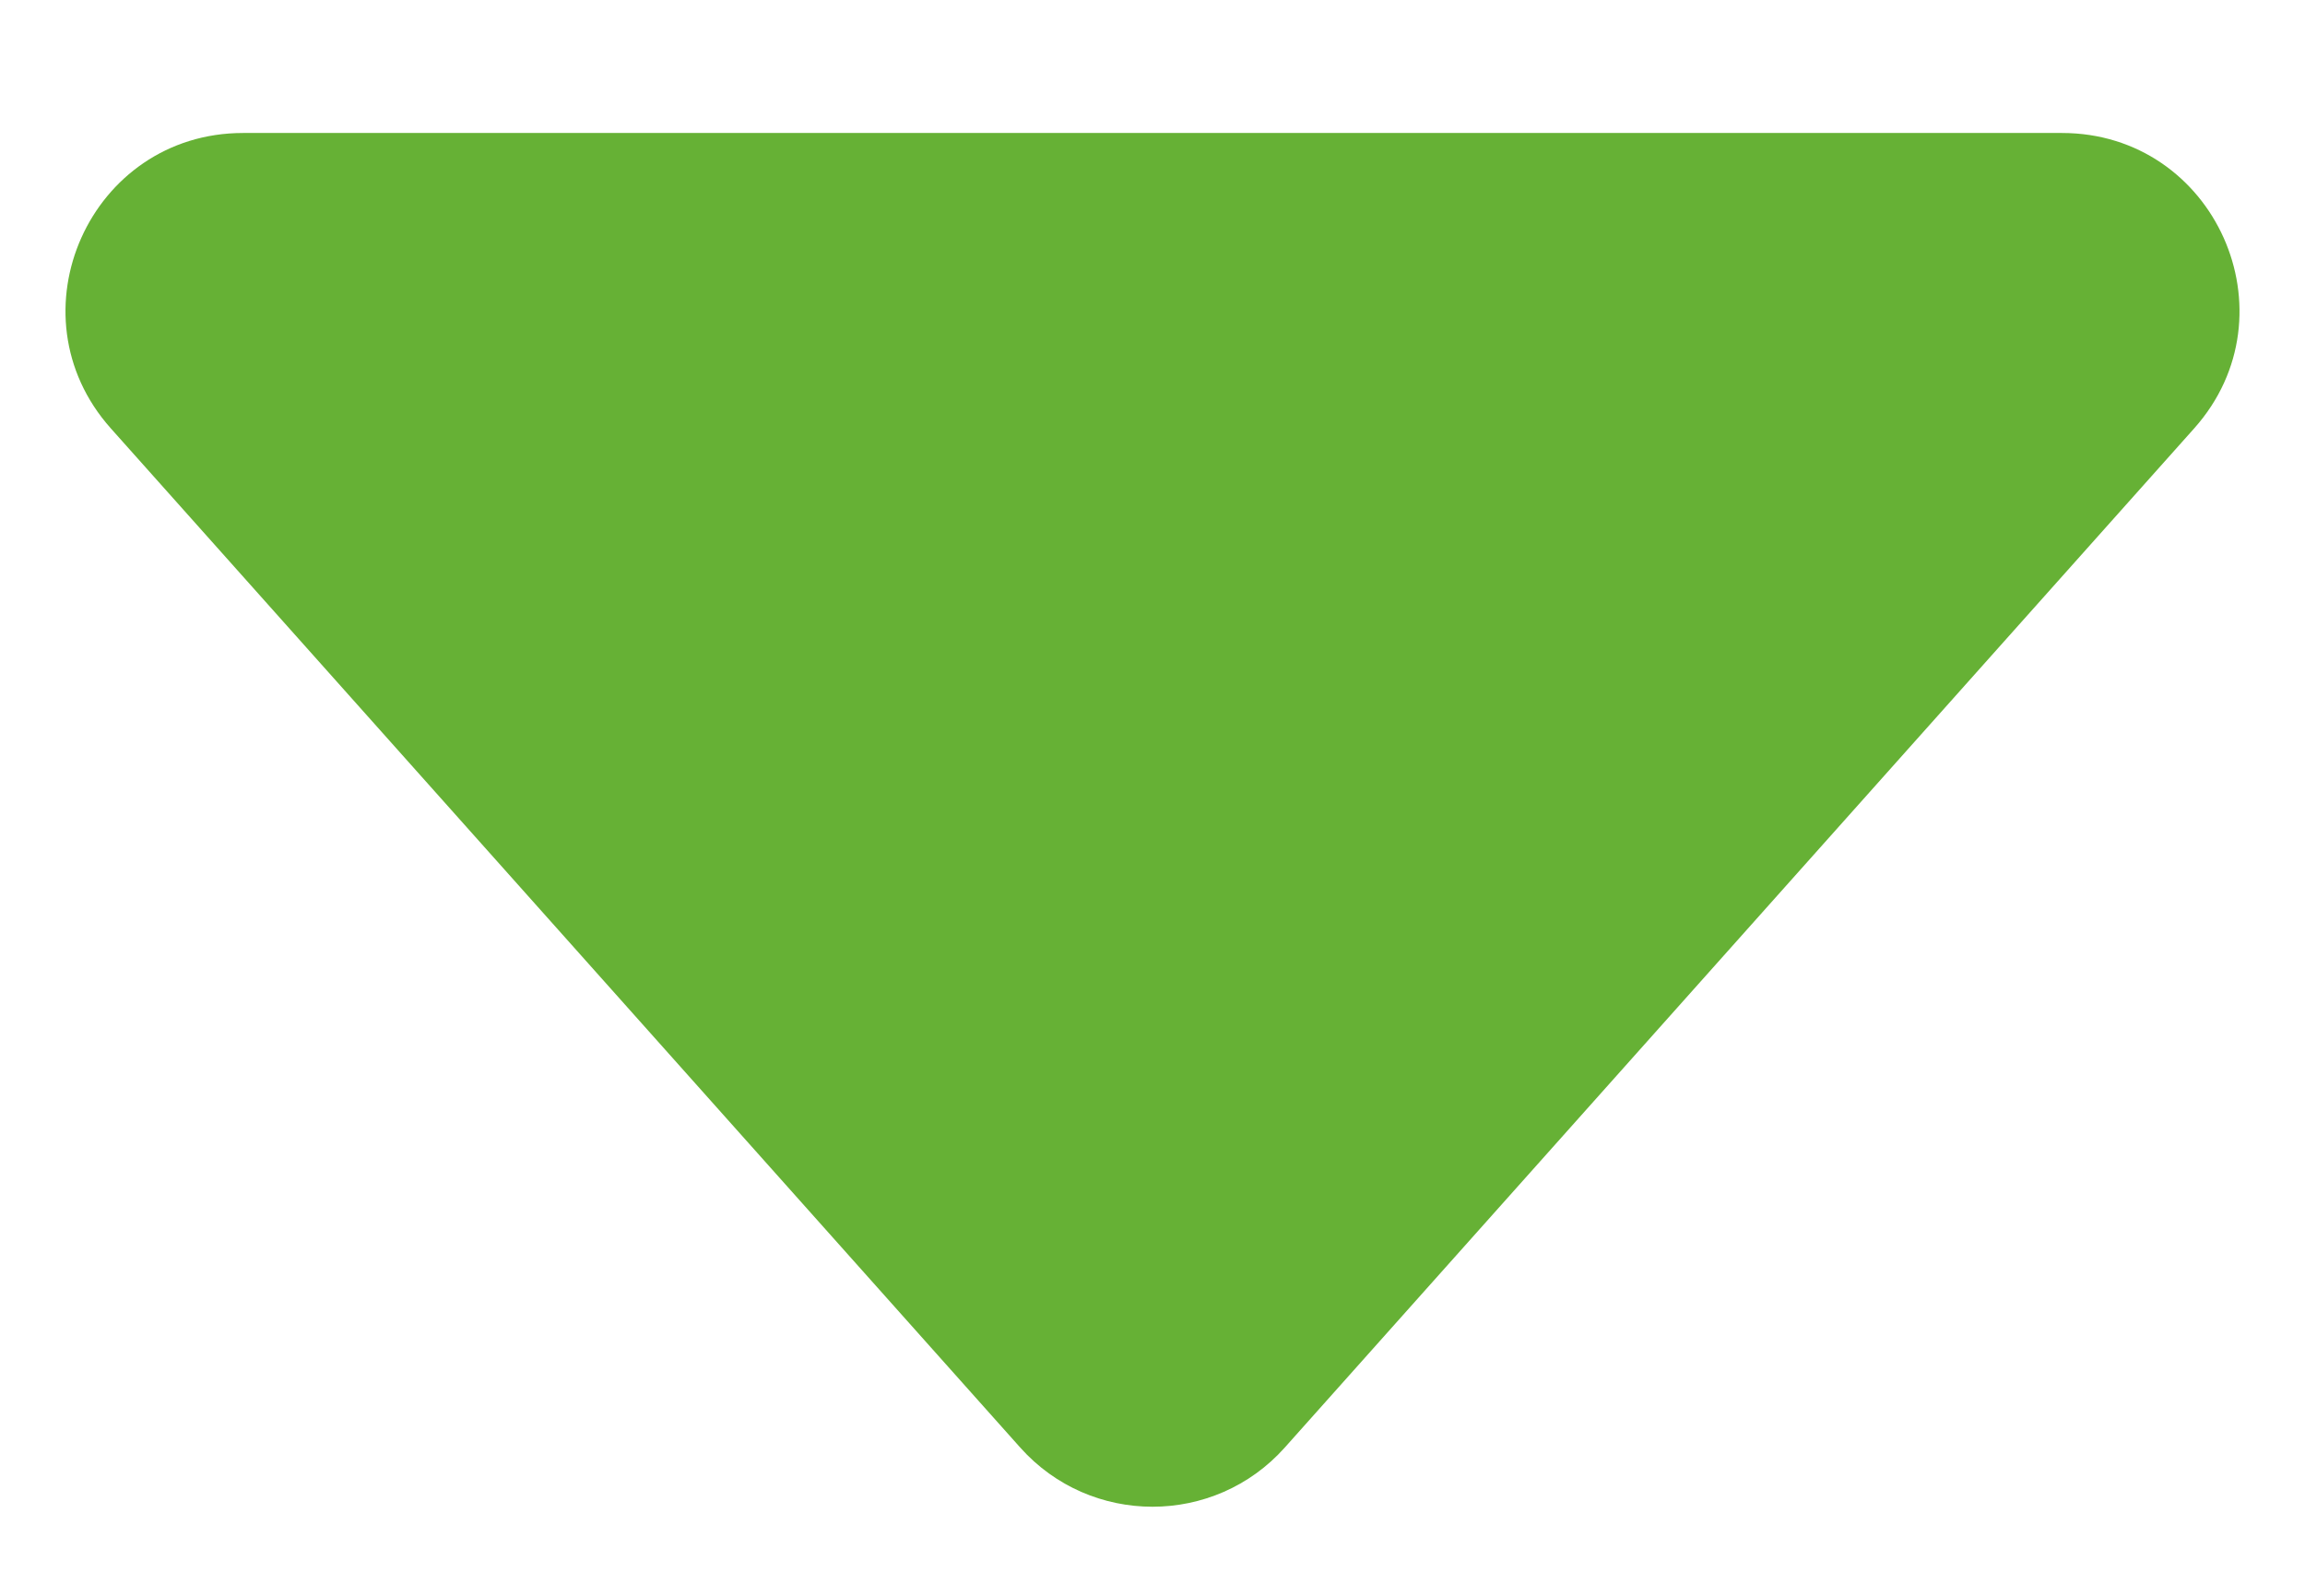 <svg width="13" height="9" viewBox="0 0 13 9" fill="none" xmlns="http://www.w3.org/2000/svg">
<path d="M7.246 8.164C6.849 8.609 6.151 8.609 5.754 8.164L0.625 2.416C0.05 1.771 0.508 0.75 1.371 0.75L11.629 0.75C12.492 0.75 12.95 1.771 12.375 2.416L7.246 8.164Z" fill="#66B135"/>
</svg>
